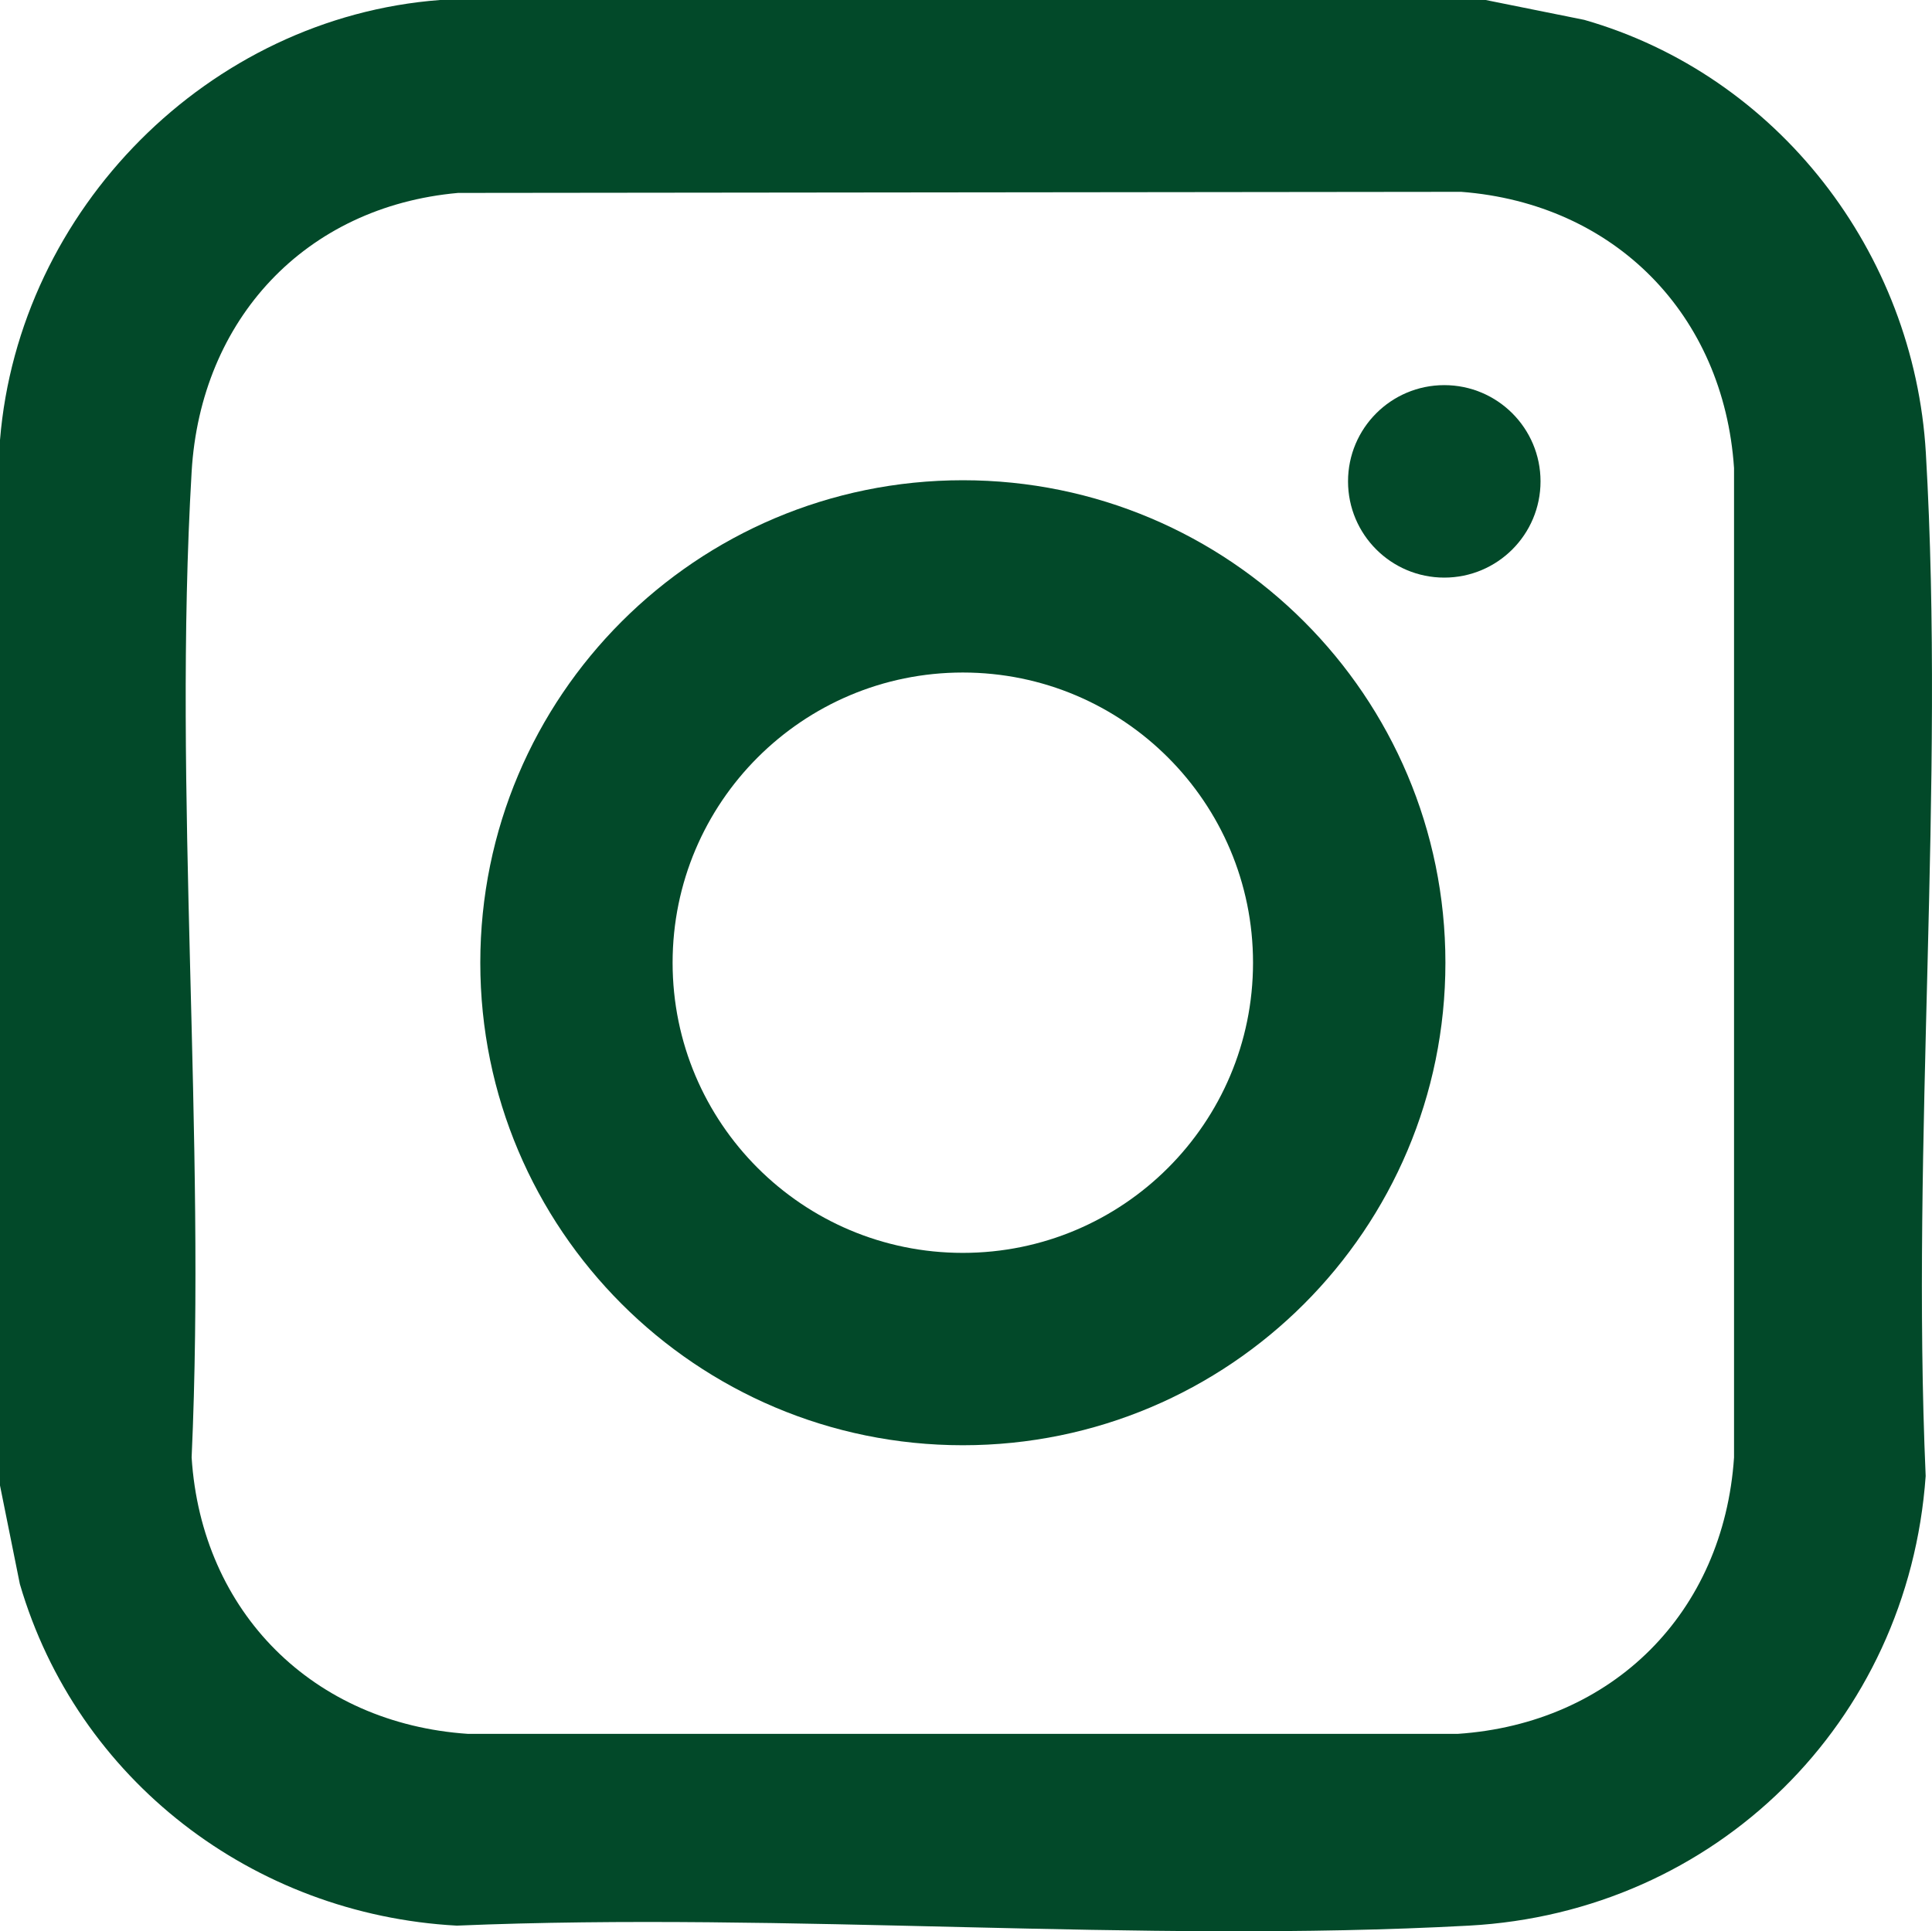 <?xml version="1.0" encoding="UTF-8"?><svg id="Layer_2" xmlns="http://www.w3.org/2000/svg" viewBox="0 0 512.67 512.55"><defs><style>.cls-1{fill:#024929;}</style></defs><g id="Layer_1-2"><g id="_7DuxyX"><path class="cls-1" d="M394.23,0l26.16,5.27c51.33,14.7,87.55,61.72,90.65,114.95,5.16,88.67-3.94,182.31-.05,271.5-4.62,65.34-55.68,115.77-121.21,119.32-87.96,4.77-180.17-3.71-268.57,0-54.05-2.93-100.73-38.65-115.94-90.65l-5.27-26.16V116.77C5.01,55.58,55.3,4.65,116.77,0h277.46ZM121.56,51.2c-40.6,3.63-68.34,33.62-70.71,74.01-5.01,85.41,3.89,175.67,0,261.58,2.63,41.1,32.26,70.6,73.36,73.36h262.57c41.16-2.76,70.59-32.16,73.36-73.36V124.22c-2.73-40.74-31.65-70.19-72.41-73.31l-266.17.29Z"/><path class="cls-1" d="M383.55,255.5c0,70.72-57.33,128.05-128.05,128.05s-128.05-57.33-128.05-128.05,57.33-128.05,128.05-128.05,128.05,57.33,128.05,128.05ZM332.5,255.49c0-42.53-34.48-77.01-77.01-77.01s-77.01,34.48-77.01,77.01,34.48,77.01,77.01,77.01,77.01-34.48,77.01-77.01Z"/><circle class="cls-1" cx="383.25" cy="127.75" r="25.54"/></g></g></svg>